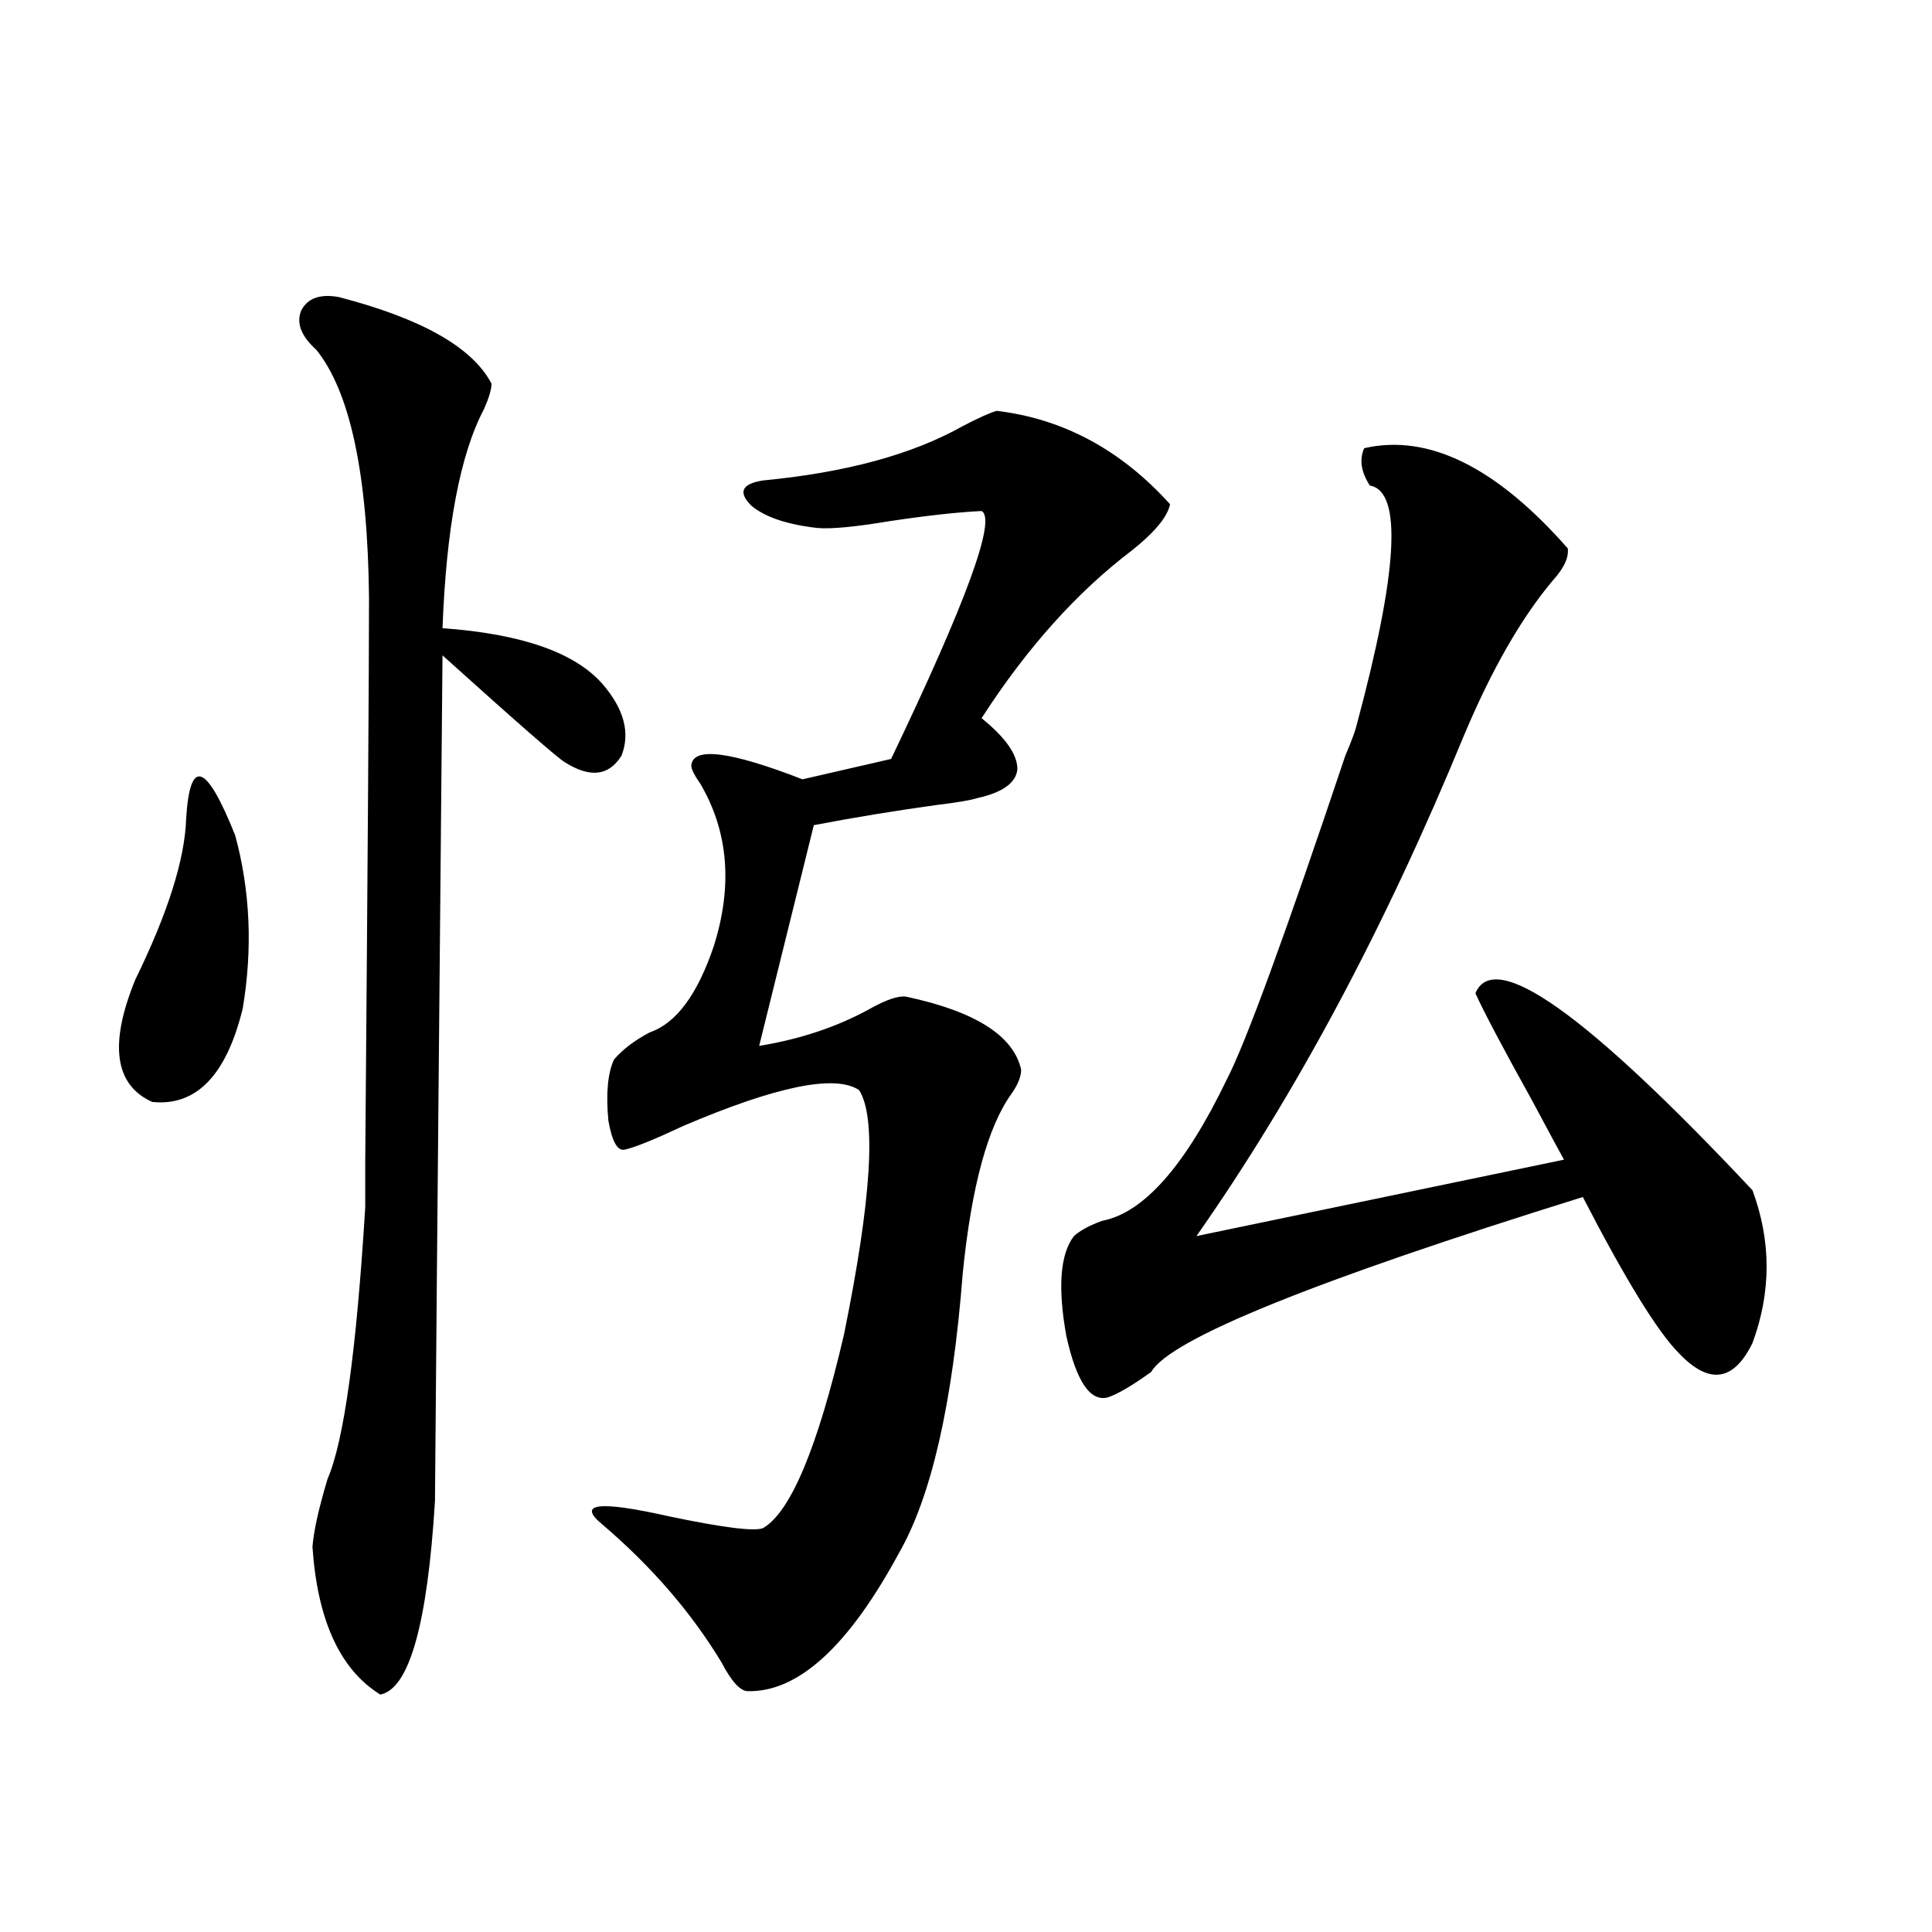 <?xml version="1.0" encoding="utf-8"?>
<!-- Generator: Adobe Illustrator 16.0.0, SVG Export Plug-In . SVG Version: 6.00 Build 0)  -->
<!DOCTYPE svg PUBLIC "-//W3C//DTD SVG 1.1//EN" "http://www.w3.org/Graphics/SVG/1.1/DTD/svg11.dtd">
<svg version="1.1" id="图层_1" xmlns="http://www.w3.org/2000/svg" xmlns:xlink="http://www.w3.org/1999/xlink" x="0px" y="0px"
	 width="1000px" height="1000px" viewBox="0 0 1000 1000" enable-background="new 0 0 1000 1000" xml:space="preserve">
<path d="M96.363,423.586c1.951-31.641,10.396-28.701,25.365,8.789c7.805,28.716,9.101,58.599,3.902,89.648
	c-8.46,34.58-24.069,50.688-46.828,48.34c-19.512-8.789-22.438-29.883-8.78-63.281C86.928,472.517,95.708,444.68,96.363,423.586z
	 M175.386,153.762c42.926,11.138,69.267,26.079,79.022,44.824c0,2.939-1.311,7.334-3.902,13.184
	c-12.362,23.442-19.512,61.235-21.463,113.379c40.975,2.939,68.611,12.607,82.925,29.004c11.052,12.896,14.299,25.2,9.756,36.914
	c-6.509,10.547-16.265,11.729-29.268,3.516c-3.262-1.758-24.39-20.215-63.413-55.371c-2.606,284.189-3.902,430.088-3.902,437.695
	c-3.902,63.858-13.338,97.257-28.292,100.195c-20.822-12.895-32.529-38.383-35.121-76.465c0.641-8.198,3.247-19.912,7.805-35.156
	c8.445-19.336,14.954-66.206,19.512-140.625c0-0.576,0-8.486,0-23.73c1.296-157.021,1.951-254.292,1.951-291.797
	c-0.655-63.857-9.756-106.636-27.316-128.32c-7.805-7.031-10.411-13.76-7.805-20.215
	C159.121,154.353,165.63,152.004,175.386,153.762z M515.865,212.648c34.466,4.106,64.389,20.215,89.754,48.34
	c-1.311,6.455-7.805,14.365-19.512,23.73c-28.627,21.685-54.633,50.688-78.047,87.012c12.348,9.971,18.536,18.76,18.536,26.367
	c-0.655,7.031-7.484,12.017-20.487,14.941c-3.902,1.182-10.731,2.349-20.487,3.516c-21.463,2.939-42.926,6.455-64.389,10.547
	l-28.292,114.258c21.463-3.516,40.64-9.956,57.56-19.336c8.445-4.683,14.634-6.729,18.536-6.152
	c35.762,7.622,55.608,20.215,59.511,37.793c0,3.516-1.631,7.622-4.878,12.305c-12.362,17.002-20.822,48.052-25.365,93.164
	c-5.213,67.388-16.265,115.728-33.17,145.02c-26.021,48.038-52.041,71.769-78.047,71.191c-3.902,0-8.46-4.984-13.658-14.941
	c-15.609-25.79-36.097-49.507-61.462-71.191c-13.658-11.123-2.286-12.593,34.146-4.395c27.957,5.864,44.222,7.91,48.779,6.152
	c14.299-8.198,28.292-41.597,41.95-100.195c14.299-70.313,16.905-112.5,7.805-126.563c-12.362-8.198-42.605-2.046-90.729,18.457
	c-14.969,7.031-25.045,11.138-30.243,12.305c-3.902,1.182-6.829-3.804-8.78-14.941c-1.311-14.063-0.335-24.609,2.927-31.641
	c4.543-5.273,10.731-9.956,18.536-14.063c13.658-4.683,24.71-19.624,33.17-44.824c9.756-31.05,7.47-58.887-6.829-83.496
	c-3.262-4.683-4.878-7.91-4.878-9.668c0.641-9.956,19.832-7.607,57.56,7.031l45.853-10.547
	c39.023-81.436,54.633-124.214,46.828-128.32c-12.362,0.591-28.292,2.349-47.804,5.273c-17.561,2.939-29.923,4.106-37.072,3.516
	c-15.609-1.758-26.996-5.562-34.146-11.426c-7.164-7.031-5.213-11.426,5.854-13.184c42.926-4.092,77.392-13.472,103.412-28.125
	C506.109,216.467,511.963,213.83,515.865,212.648z M811.468,283.84c0.641,4.697-1.951,10.259-7.805,16.699
	c-16.265,19.336-31.554,46.006-45.853,79.98c-40.975,99.619-87.162,186.04-138.533,259.277l190.239-39.551
	c-2.606-4.683-8.14-14.941-16.585-30.762c-14.969-26.943-24.725-45.4-29.268-55.371c9.756-23.428,57.56,10.547,143.411,101.953
	c9.756,26.367,9.756,52.734,0,79.102c-9.756,19.927-22.438,21.685-38.048,5.273c-11.066-11.123-27.651-38.081-49.755-80.859
	c-139.188,43.369-213.653,73.54-223.409,90.527c-9.756,7.031-17.24,11.426-22.438,13.184c-9.115,2.349-16.265-8.198-21.463-31.641
	c-4.558-25.186-3.262-42.476,3.902-51.855c3.247-2.925,8.125-5.562,14.634-7.91c21.463-4.092,42.926-28.413,64.389-72.949
	c9.756-18.745,30.243-74.707,61.462-167.871c3.247-7.607,5.198-12.881,5.854-15.82c21.463-79.678,23.734-120.986,6.829-123.926
	c-4.558-7.031-5.533-13.472-2.927-19.336C739.274,224.377,774.396,241.652,811.468,283.84z"/>
</svg>
